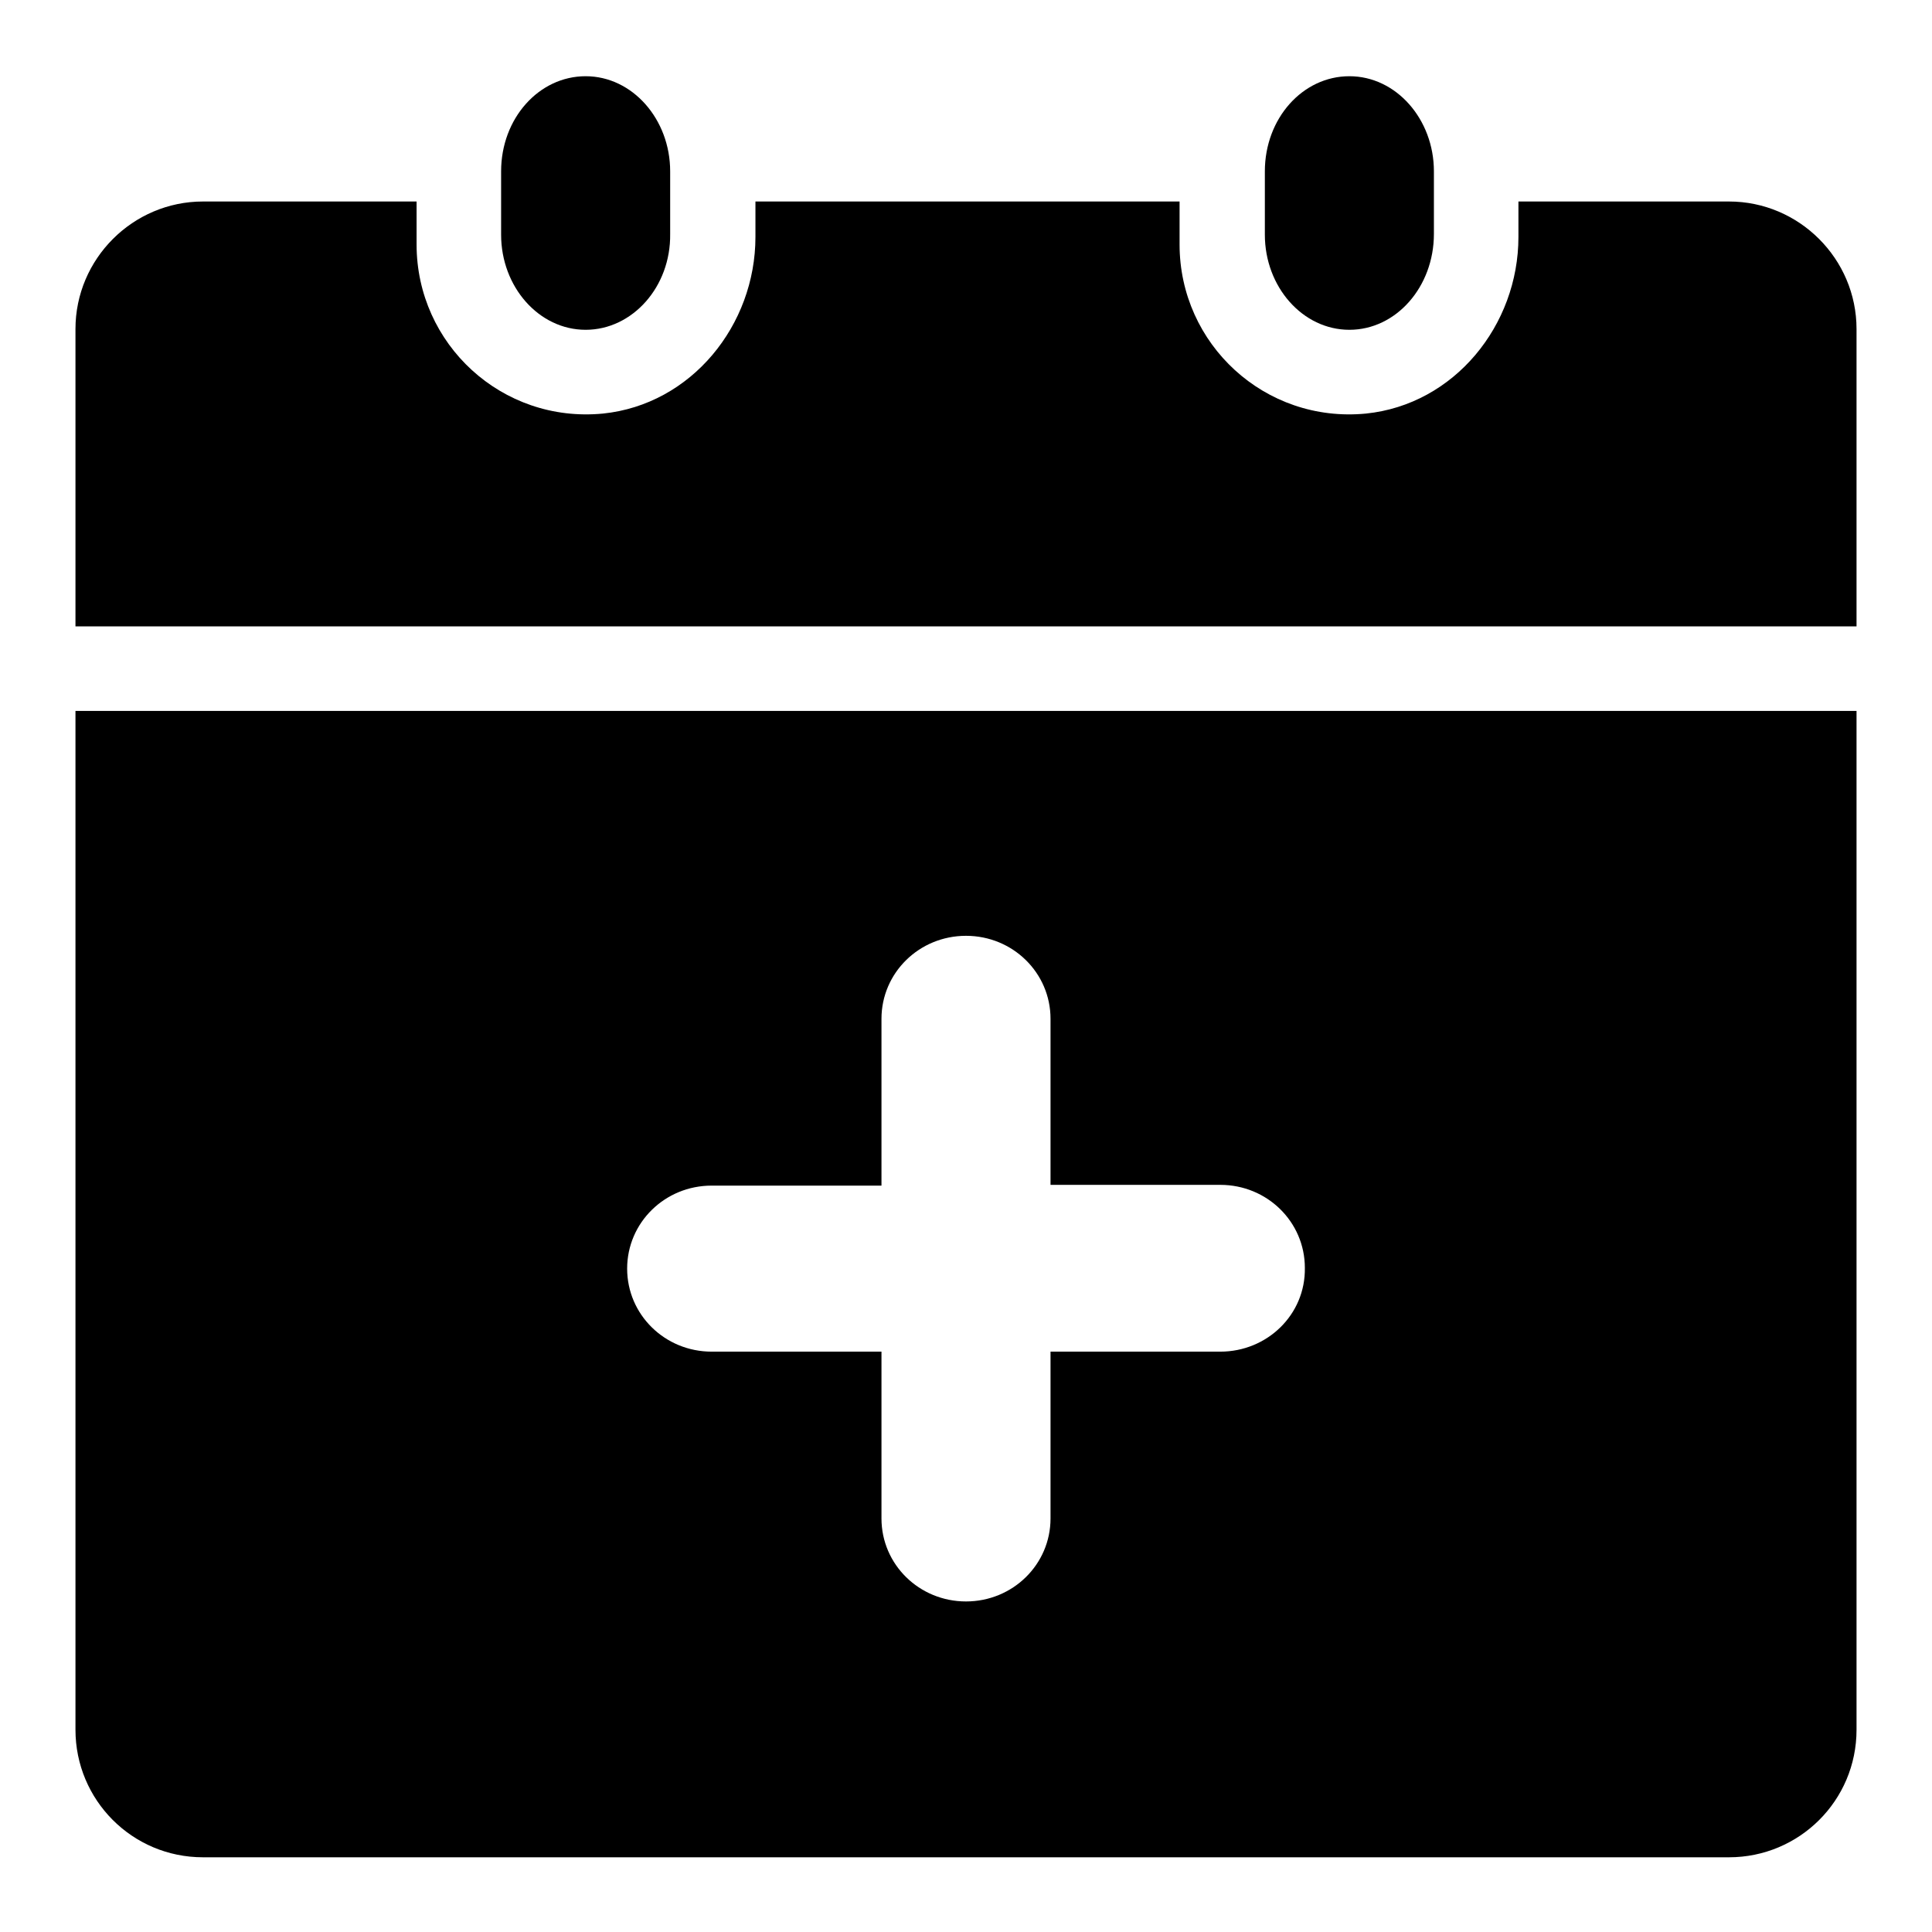 <?xml version="1.0" encoding="utf-8"?>
<!-- Svg Vector Icons : http://www.onlinewebfonts.com/icon -->
<!DOCTYPE svg PUBLIC "-//W3C//DTD SVG 1.1//EN" "http://www.w3.org/Graphics/SVG/1.1/DTD/svg11.dtd">
<svg version="1.1" xmlns="http://www.w3.org/2000/svg" xmlns:xlink="http://www.w3.org/1999/xlink" x="0px" y="0px" viewBox="0 0 256 256" enable-background="new 0 0 256 256" xml:space="preserve">
<g><g><path fill="#000000" d="M77.6,43.7c-6.2,0-11.2-5.7-11.2-12.6v-8.4c0-7,5-12.6,11.2-12.6c6.2,0,11.2,5.7,11.2,12.6V31C88.9,38,83.8,43.7,77.6,43.7z"/><path fill="#000000" d="M178.8,43.7c-6.2,0-11.2-5.7-11.2-12.6v-8.4c0-7,5-12.6,11.2-12.6c6.2,0,11.2,5.7,11.2,12.6V31C190,38,185,43.7,178.8,43.7z"/><path fill="#000000" d="M229.1,26.7h-27.9v4.7c0,11.7-8.5,22.2-20.2,23.4c-13.4,1.3-24.7-9.2-24.7-22.4v-5.7h-56.2v4.7c0,11.7-8.5,22.2-20.2,23.4c-13.4,1.3-24.7-9.2-24.7-22.4v-5.7H26.9c-9.3,0-16.9,7.6-16.9,16.9L10,83h236l0-39.4C246,34.3,238.4,26.7,229.1,26.7z"/><path fill="#000000" d="M10,94.2v135c0,9.3,7.5,16.9,16.9,16.9l202.2,0c9.3,0,16.9-7.5,16.9-16.9v-135H10z M161.7,179.1h-22.5v22.1c0,6.1-5,11-11.2,11c-6.2,0-11.2-4.9-11.2-11v-22.1H94.3c-6.2,0-11.2-4.9-11.2-11c0-6.1,5-11,11.2-11h22.5V135c0-6.1,5-11,11.2-11c6.2,0,11.2,4.9,11.2,11V157h22.5c6.2,0,11.2,4.9,11.2,11C173,174.2,167.9,179.1,161.7,179.1z"/></g></g>
</svg>